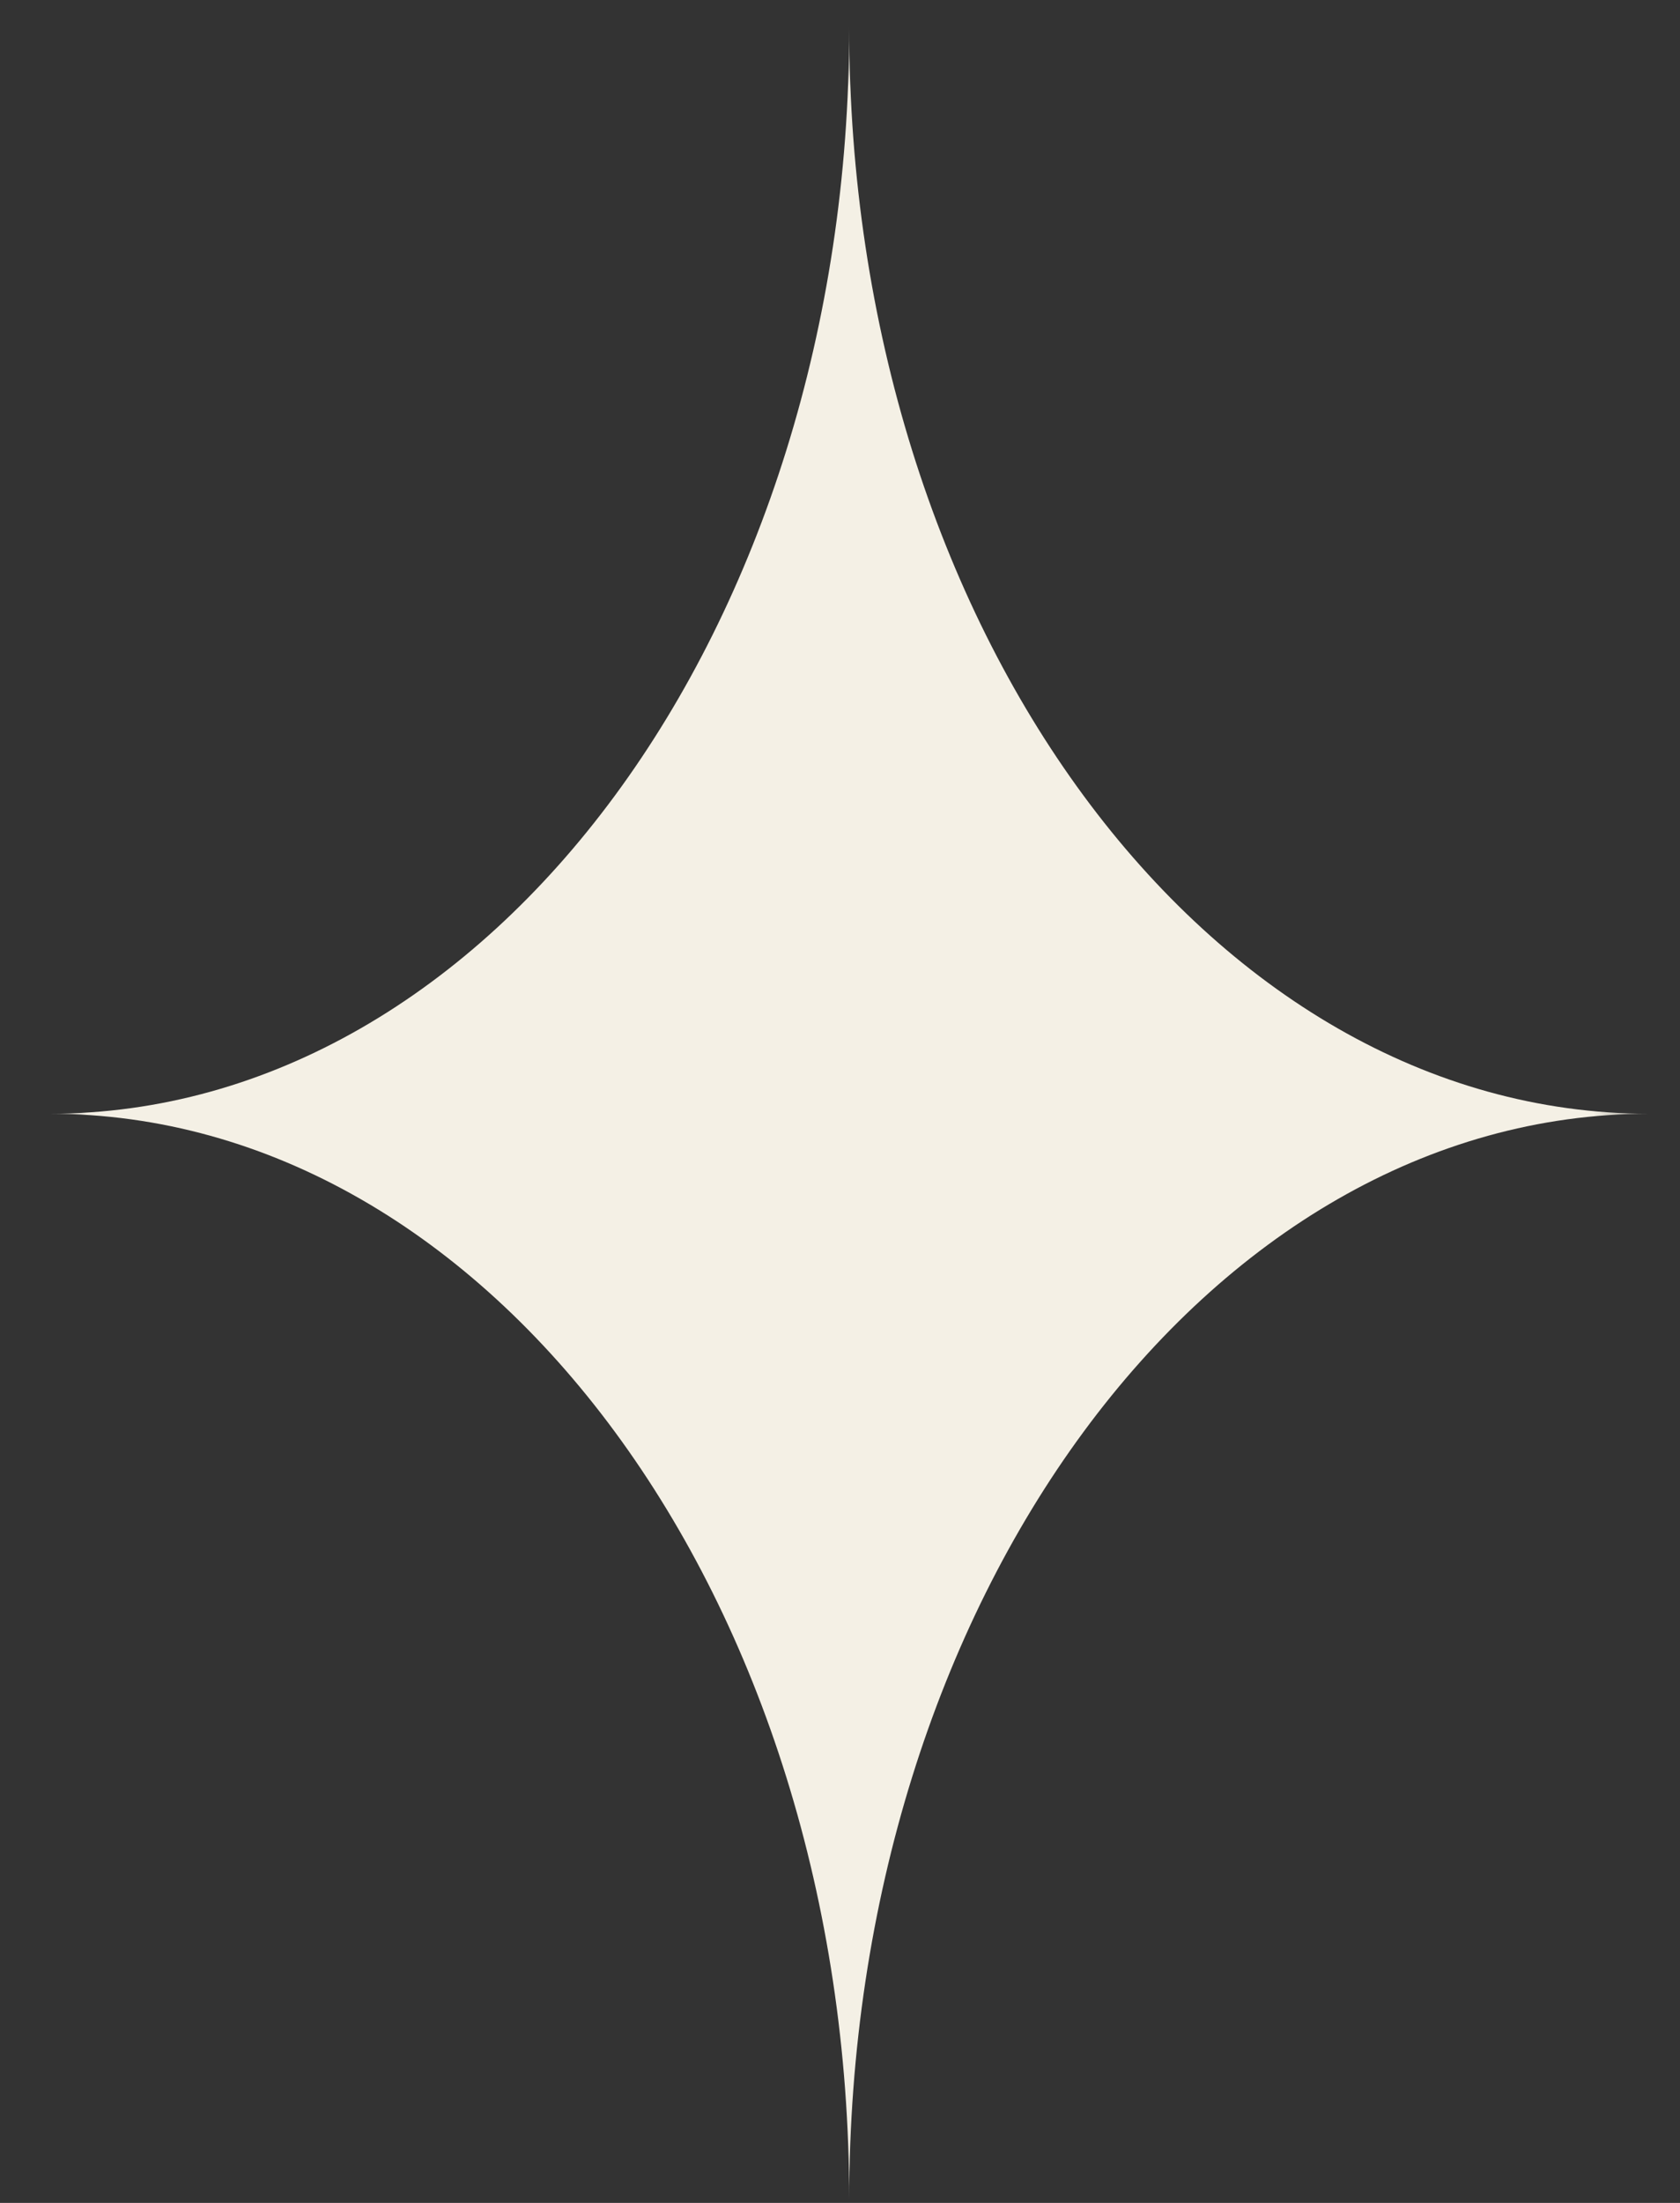 <svg xmlns="http://www.w3.org/2000/svg" fill="none" viewBox="0 0 29 38" height="38" width="29">
<rect x="0" y="0" width="29" height="38" fill="#333333" stroke="none"/>
<mask height="38" width="29" y="0" x="0" maskUnits="userSpaceOnUse" style="mask-type:luminance" id="mask0_30_1414">
<path fill="white" d="M28.468 0.473H0.851V37.951H28.468V0.473Z"></path>
</mask>
<g mask="url(#mask0_30_1414)">
<path fill="#F4F0E5" d="M14.659 37.951C14.659 27.601 8.477 19.212 0.851 19.212C8.477 19.212 14.659 10.822 14.659 0.473C14.659 10.822 20.841 19.212 28.467 19.212C20.841 19.212 14.659 27.602 14.659 37.951Z"></path>
</g>
</svg>
